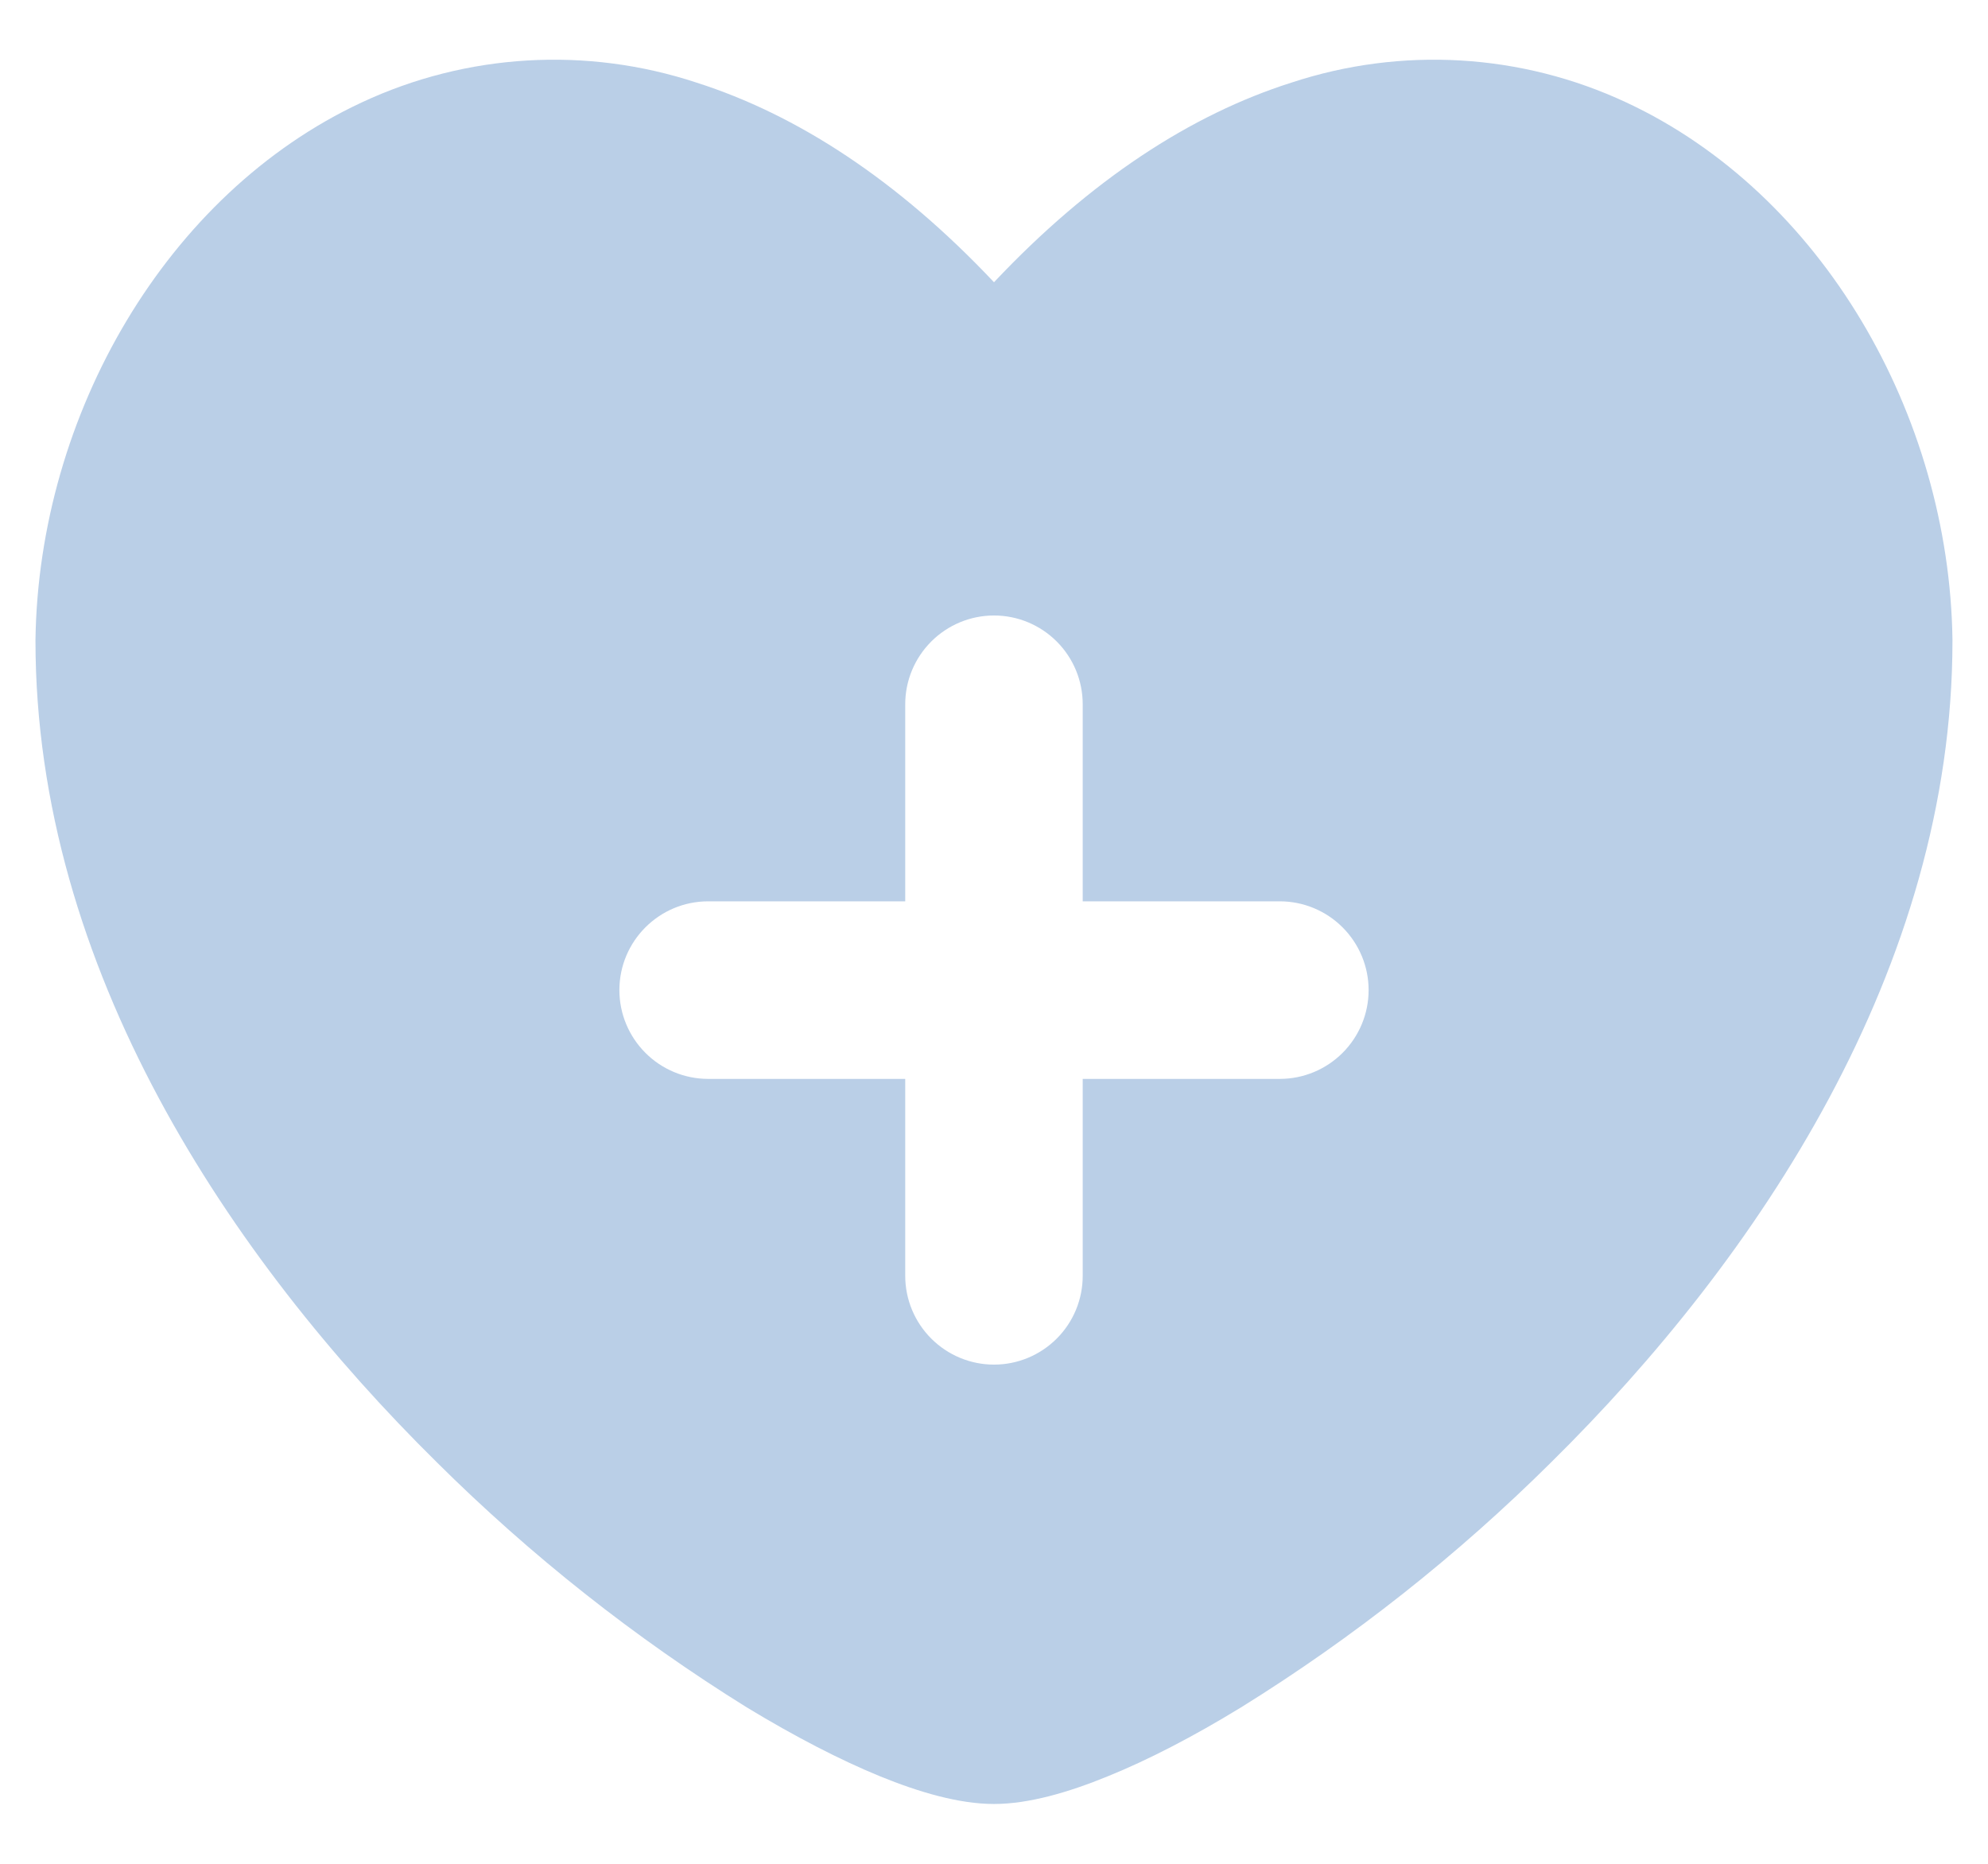 <svg width="32" height="30" viewBox="0 0 32 30" fill="none" xmlns="http://www.w3.org/2000/svg">
<path fill-rule="evenodd" clip-rule="evenodd" d="M31.428 10.294C31.376 6.678 29.326 3.116 26.178 1.649C24.487 0.858 22.557 0.745 20.784 1.331C19.172 1.843 17.556 2.892 16 4.543C14.443 2.892 12.827 1.846 11.216 1.331C9.443 0.745 7.513 0.858 5.822 1.649C2.674 3.116 0.624 6.678 0.571 10.294V10.312C0.571 15.585 3.707 20.257 7.031 23.537C8.54 25.036 10.214 26.36 12.02 27.482C12.793 27.951 13.522 28.328 14.169 28.593C14.788 28.845 15.433 29.037 16 29.037C16.567 29.037 17.211 28.845 17.828 28.593C18.478 28.33 19.207 27.953 19.977 27.482C21.785 26.36 23.459 25.036 24.969 23.537C28.292 20.257 31.428 15.585 31.428 10.314V10.294ZM9.97 15.937C9.97 15.149 10.61 14.508 11.399 14.508H14.571V11.336C14.571 10.957 14.722 10.594 14.99 10.326C15.258 10.058 15.621 9.907 16 9.907C16.379 9.907 16.742 10.058 17.01 10.326C17.278 10.594 17.428 10.957 17.428 11.336V14.508H20.601C20.98 14.508 21.343 14.659 21.611 14.927C21.879 15.195 22.03 15.558 22.03 15.937C22.03 16.316 21.879 16.679 21.611 16.947C21.343 17.215 20.98 17.366 20.601 17.366H17.428V20.536C17.428 20.915 17.278 21.278 17.01 21.546C16.742 21.814 16.379 21.965 16 21.965C15.621 21.965 15.258 21.814 14.99 21.546C14.722 21.278 14.571 20.915 14.571 20.536V17.366H11.399C11.02 17.366 10.656 17.215 10.389 16.947C10.121 16.679 9.97 16.316 9.97 15.937Z" fill="#BACFE7"/>
</svg>
